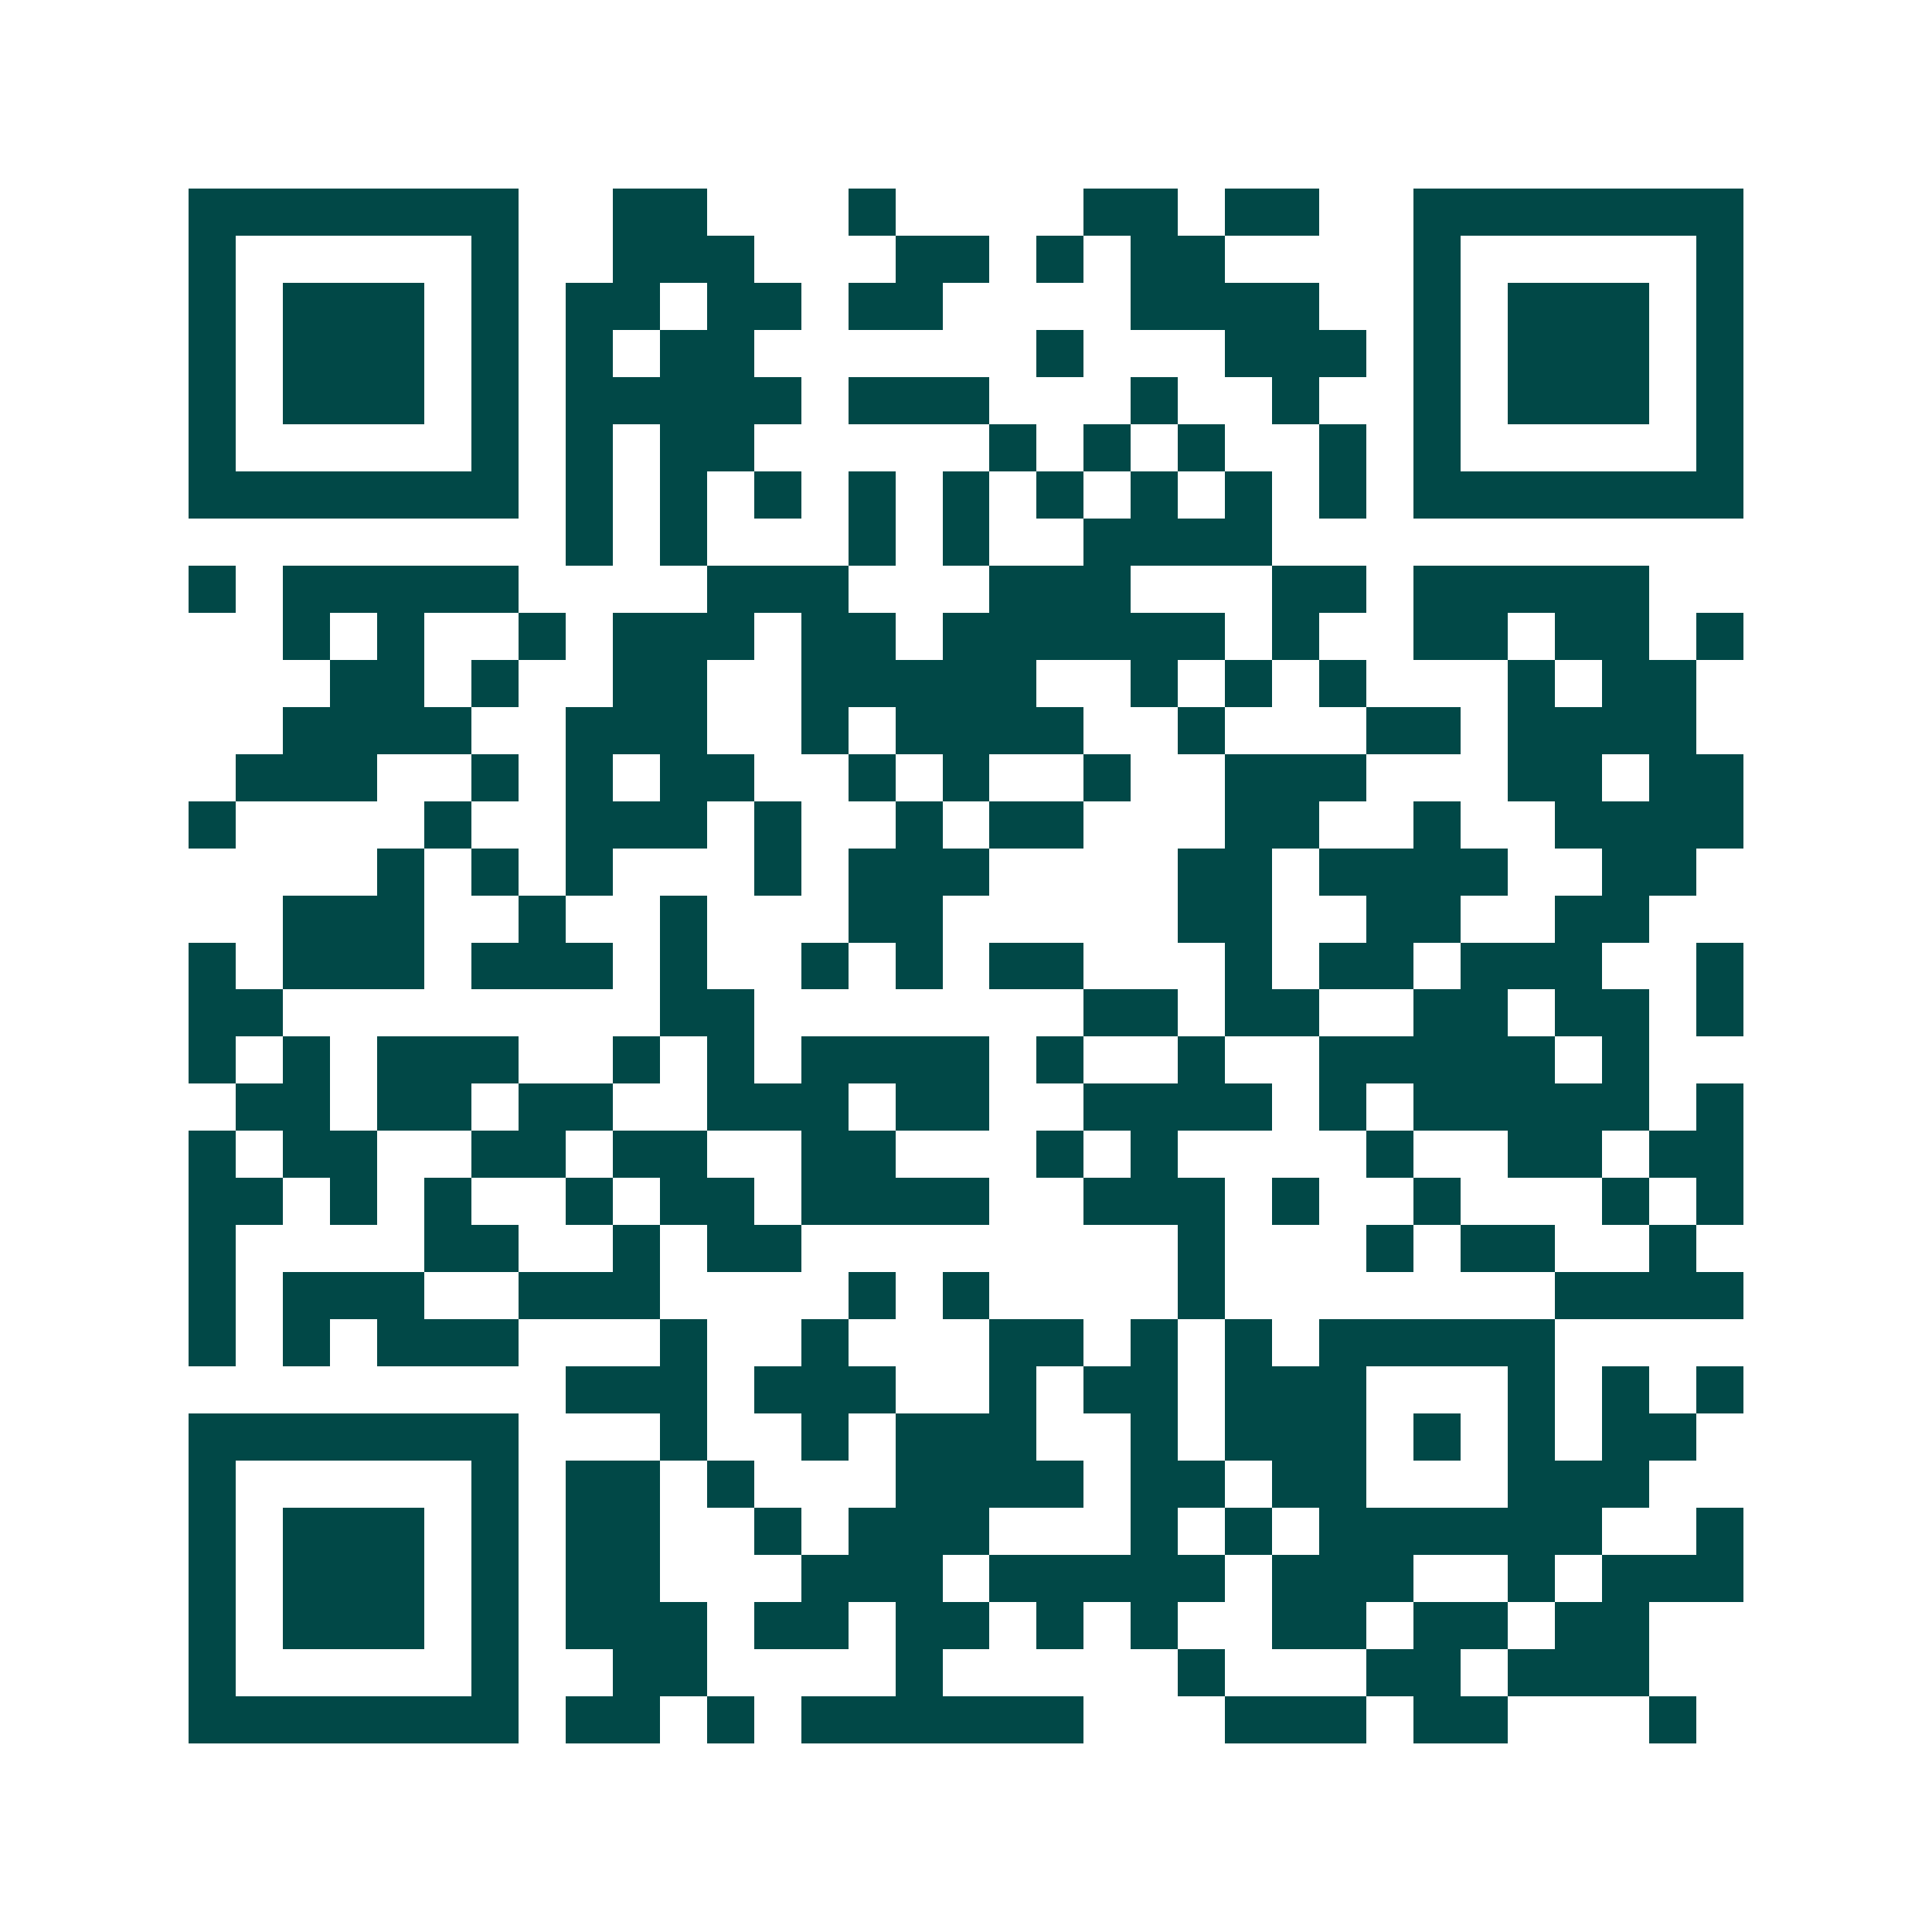 <svg xmlns="http://www.w3.org/2000/svg" width="200" height="200" viewBox="0 0 41 41" shape-rendering="crispEdges"><path fill="#ffffff" d="M0 0h41v41H0z"/><path stroke="#014847" d="M4 4.5h7m2 0h2m3 0h1m4 0h2m1 0h2m2 0h7M4 5.5h1m5 0h1m2 0h3m3 0h2m1 0h1m1 0h2m4 0h1m5 0h1M4 6.5h1m1 0h3m1 0h1m1 0h2m1 0h2m1 0h2m4 0h4m2 0h1m1 0h3m1 0h1M4 7.5h1m1 0h3m1 0h1m1 0h1m1 0h2m6 0h1m3 0h3m1 0h1m1 0h3m1 0h1M4 8.5h1m1 0h3m1 0h1m1 0h5m1 0h3m3 0h1m2 0h1m2 0h1m1 0h3m1 0h1M4 9.5h1m5 0h1m1 0h1m1 0h2m5 0h1m1 0h1m1 0h1m2 0h1m1 0h1m5 0h1M4 10.5h7m1 0h1m1 0h1m1 0h1m1 0h1m1 0h1m1 0h1m1 0h1m1 0h1m1 0h1m1 0h7M12 11.5h1m1 0h1m3 0h1m1 0h1m2 0h4M4 12.5h1m1 0h5m4 0h3m3 0h3m3 0h2m1 0h5M6 13.5h1m1 0h1m2 0h1m1 0h3m1 0h2m1 0h6m1 0h1m2 0h2m1 0h2m1 0h1M7 14.5h2m1 0h1m2 0h2m2 0h5m2 0h1m1 0h1m1 0h1m3 0h1m1 0h2M6 15.5h4m2 0h3m2 0h1m1 0h4m2 0h1m3 0h2m1 0h4M5 16.5h3m2 0h1m1 0h1m1 0h2m2 0h1m1 0h1m2 0h1m2 0h3m3 0h2m1 0h2M4 17.5h1m4 0h1m2 0h3m1 0h1m2 0h1m1 0h2m3 0h2m2 0h1m2 0h4M8 18.5h1m1 0h1m1 0h1m3 0h1m1 0h3m4 0h2m1 0h4m2 0h2M6 19.5h3m2 0h1m2 0h1m3 0h2m5 0h2m2 0h2m2 0h2M4 20.5h1m1 0h3m1 0h3m1 0h1m2 0h1m1 0h1m1 0h2m3 0h1m1 0h2m1 0h3m2 0h1M4 21.5h2m8 0h2m7 0h2m1 0h2m2 0h2m1 0h2m1 0h1M4 22.5h1m1 0h1m1 0h3m2 0h1m1 0h1m1 0h4m1 0h1m2 0h1m2 0h5m1 0h1M5 23.5h2m1 0h2m1 0h2m2 0h3m1 0h2m2 0h4m1 0h1m1 0h5m1 0h1M4 24.5h1m1 0h2m2 0h2m1 0h2m2 0h2m3 0h1m1 0h1m4 0h1m2 0h2m1 0h2M4 25.5h2m1 0h1m1 0h1m2 0h1m1 0h2m1 0h4m2 0h3m1 0h1m2 0h1m3 0h1m1 0h1M4 26.5h1m4 0h2m2 0h1m1 0h2m8 0h1m3 0h1m1 0h2m2 0h1M4 27.5h1m1 0h3m2 0h3m4 0h1m1 0h1m4 0h1m7 0h4M4 28.5h1m1 0h1m1 0h3m3 0h1m2 0h1m3 0h2m1 0h1m1 0h1m1 0h5M12 29.5h3m1 0h3m2 0h1m1 0h2m1 0h3m3 0h1m1 0h1m1 0h1M4 30.5h7m3 0h1m2 0h1m1 0h3m2 0h1m1 0h3m1 0h1m1 0h1m1 0h2M4 31.5h1m5 0h1m1 0h2m1 0h1m3 0h4m1 0h2m1 0h2m3 0h3M4 32.5h1m1 0h3m1 0h1m1 0h2m2 0h1m1 0h3m3 0h1m1 0h1m1 0h6m2 0h1M4 33.5h1m1 0h3m1 0h1m1 0h2m3 0h3m1 0h5m1 0h3m2 0h1m1 0h3M4 34.5h1m1 0h3m1 0h1m1 0h3m1 0h2m1 0h2m1 0h1m1 0h1m2 0h2m1 0h2m1 0h2M4 35.5h1m5 0h1m2 0h2m4 0h1m5 0h1m3 0h2m1 0h3M4 36.5h7m1 0h2m1 0h1m1 0h6m3 0h3m1 0h2m3 0h1"/></svg>
